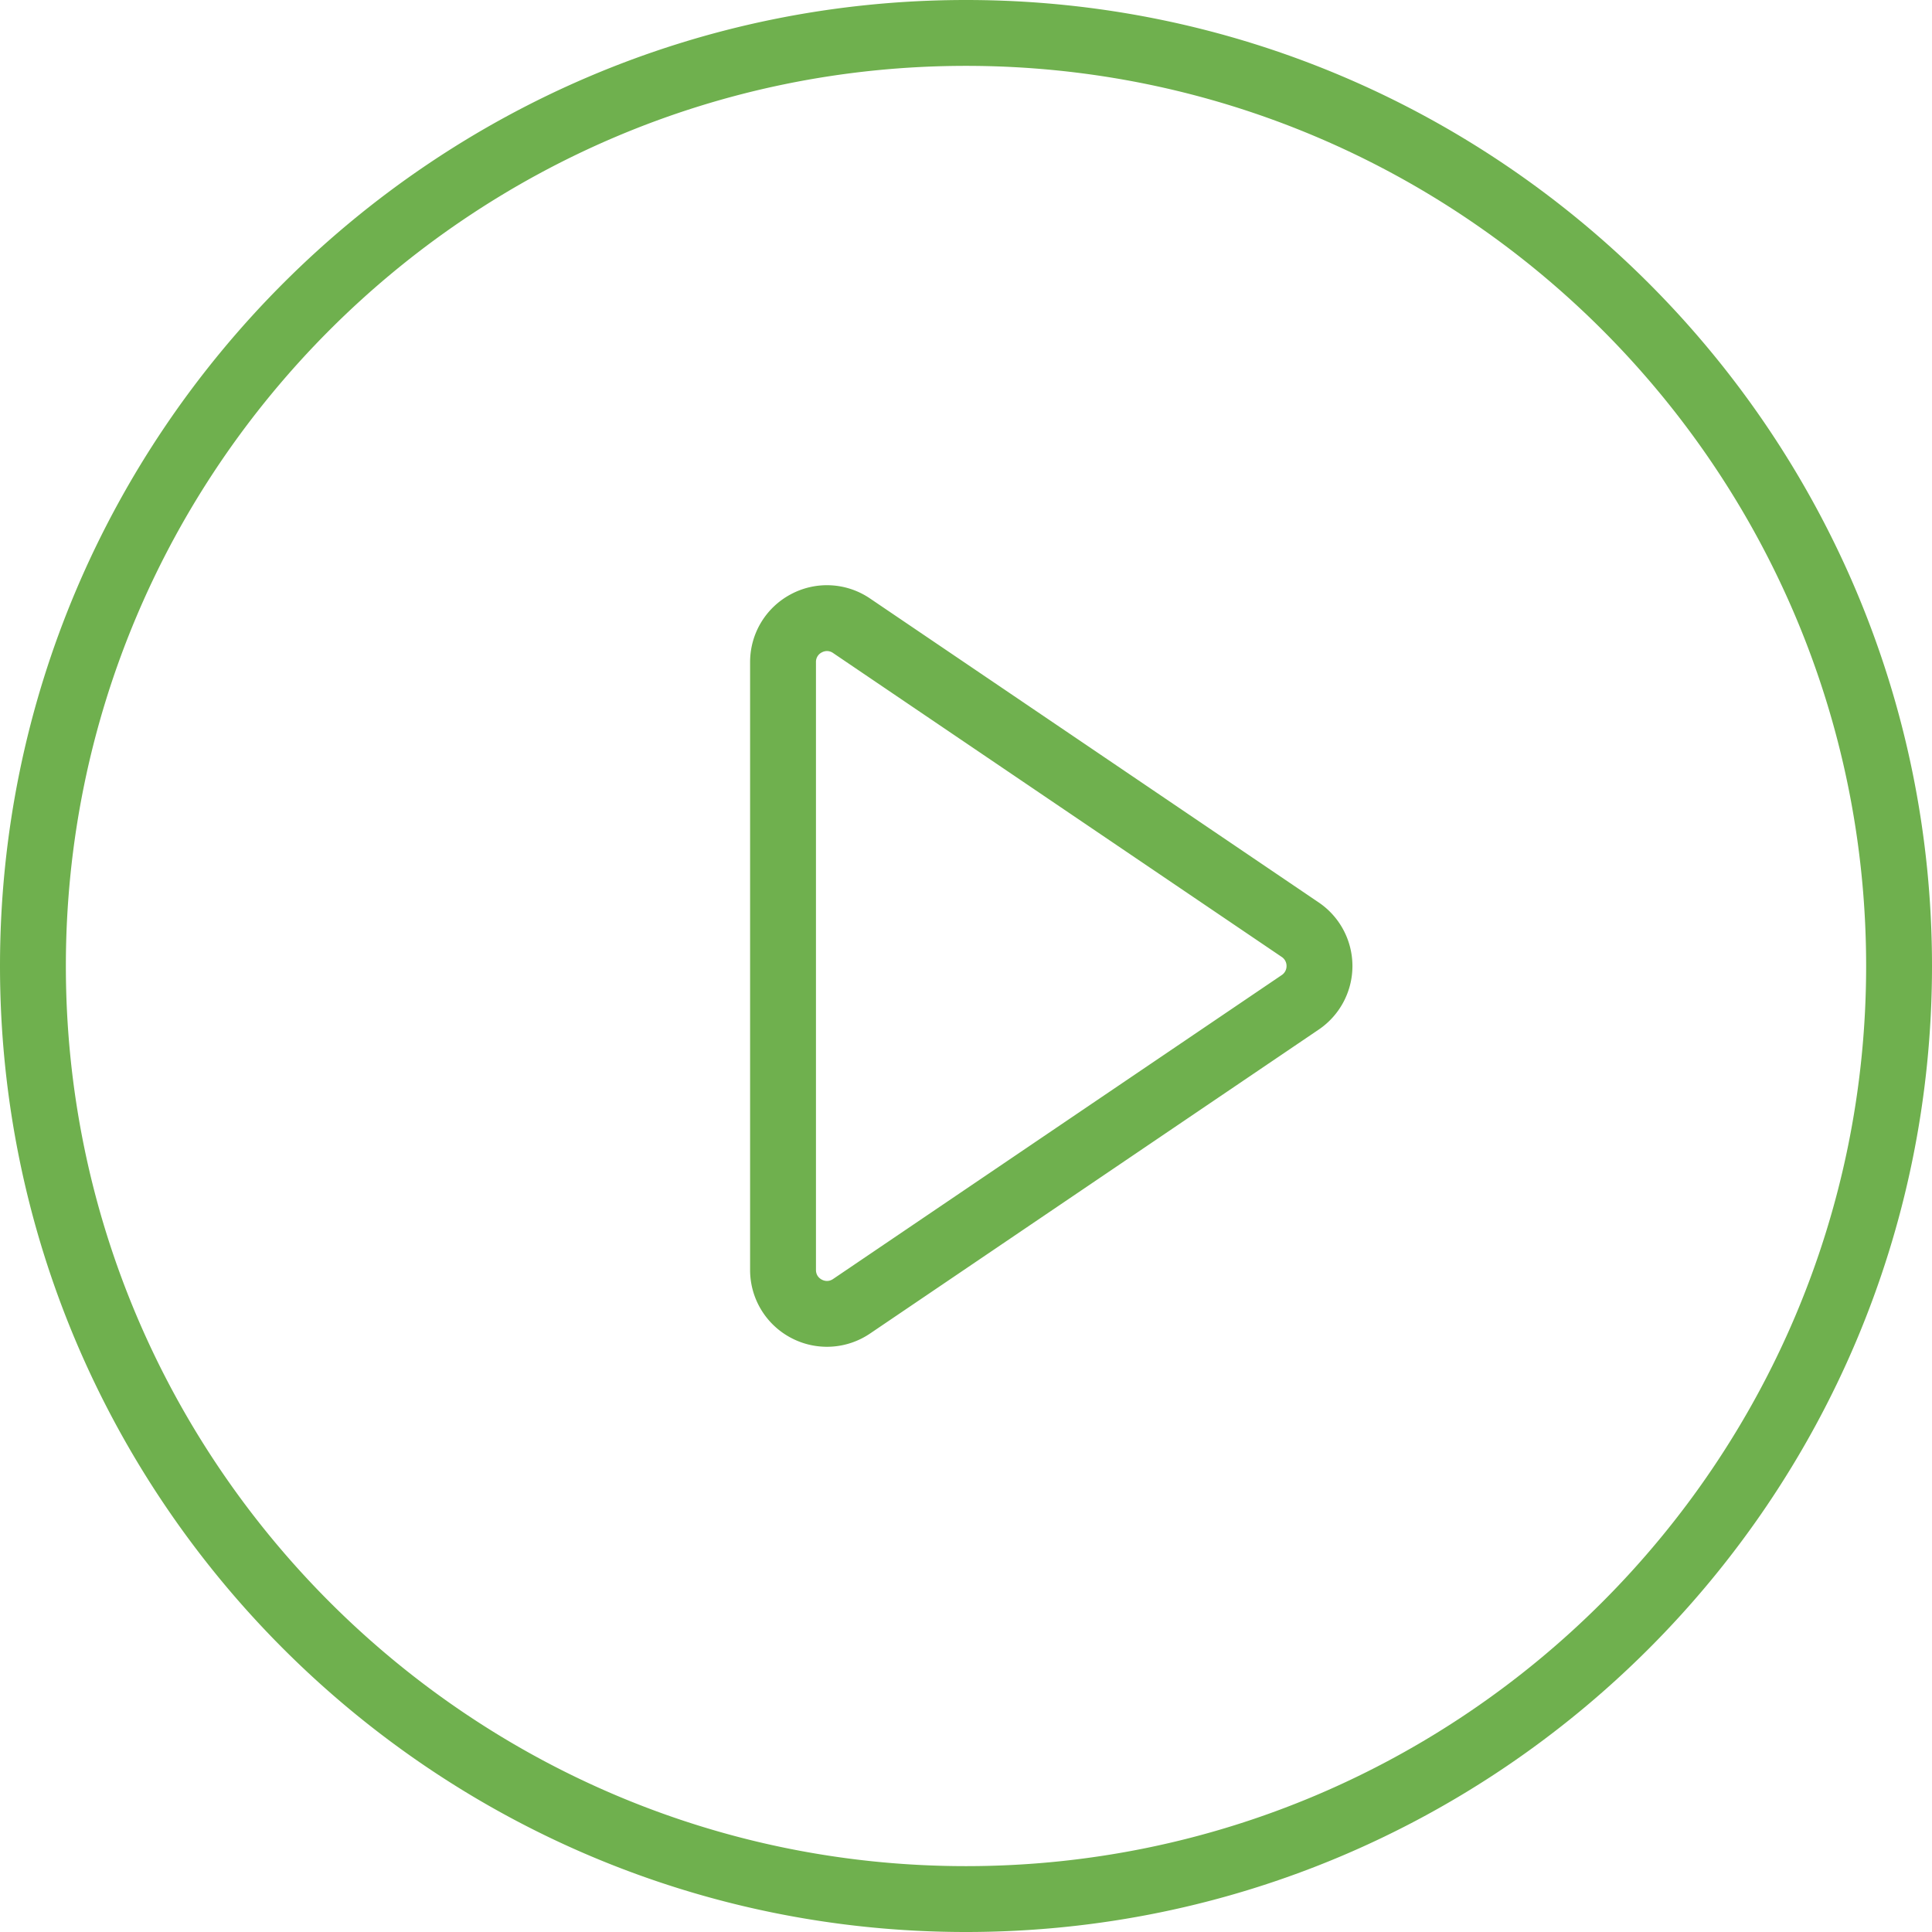 <svg xmlns="http://www.w3.org/2000/svg" width="88" height="88">
    <path fill="#6fb04e" fill-rule="evenodd" d="M44 88C19.738 88 0 68.262 0 44S19.738 0 44 0s44 19.738 44 44-19.738 44-44 44zm0-85C21.393 3 3 21.393 3 44c0 22.608 18.393 41 41 41s41-18.392 41-41C85 21.393 66.607 3 44 3zm16.063 43.898L39.629 60.741a3.496 3.496 0 0 1-3.604.194 3.492 3.492 0 0 1-1.859-3.092V30.158c0-1.299.712-2.483 1.859-3.092a3.487 3.487 0 0 1 3.604.194l20.433 13.843a3.497 3.497 0 0 1 .001 5.795zm-1.683-3.311L37.946 29.744a.49.49 0 0 0-.276-.09.51.51 0 0 0-.239.062.483.483 0 0 0-.265.442v27.685c0 .262.166.389.265.442.1.053.299.118.515-.028L58.38 44.414A.489.489 0 0 0 58.6 44a.49.49 0 0 0-.22-.413z"/>
</svg>
